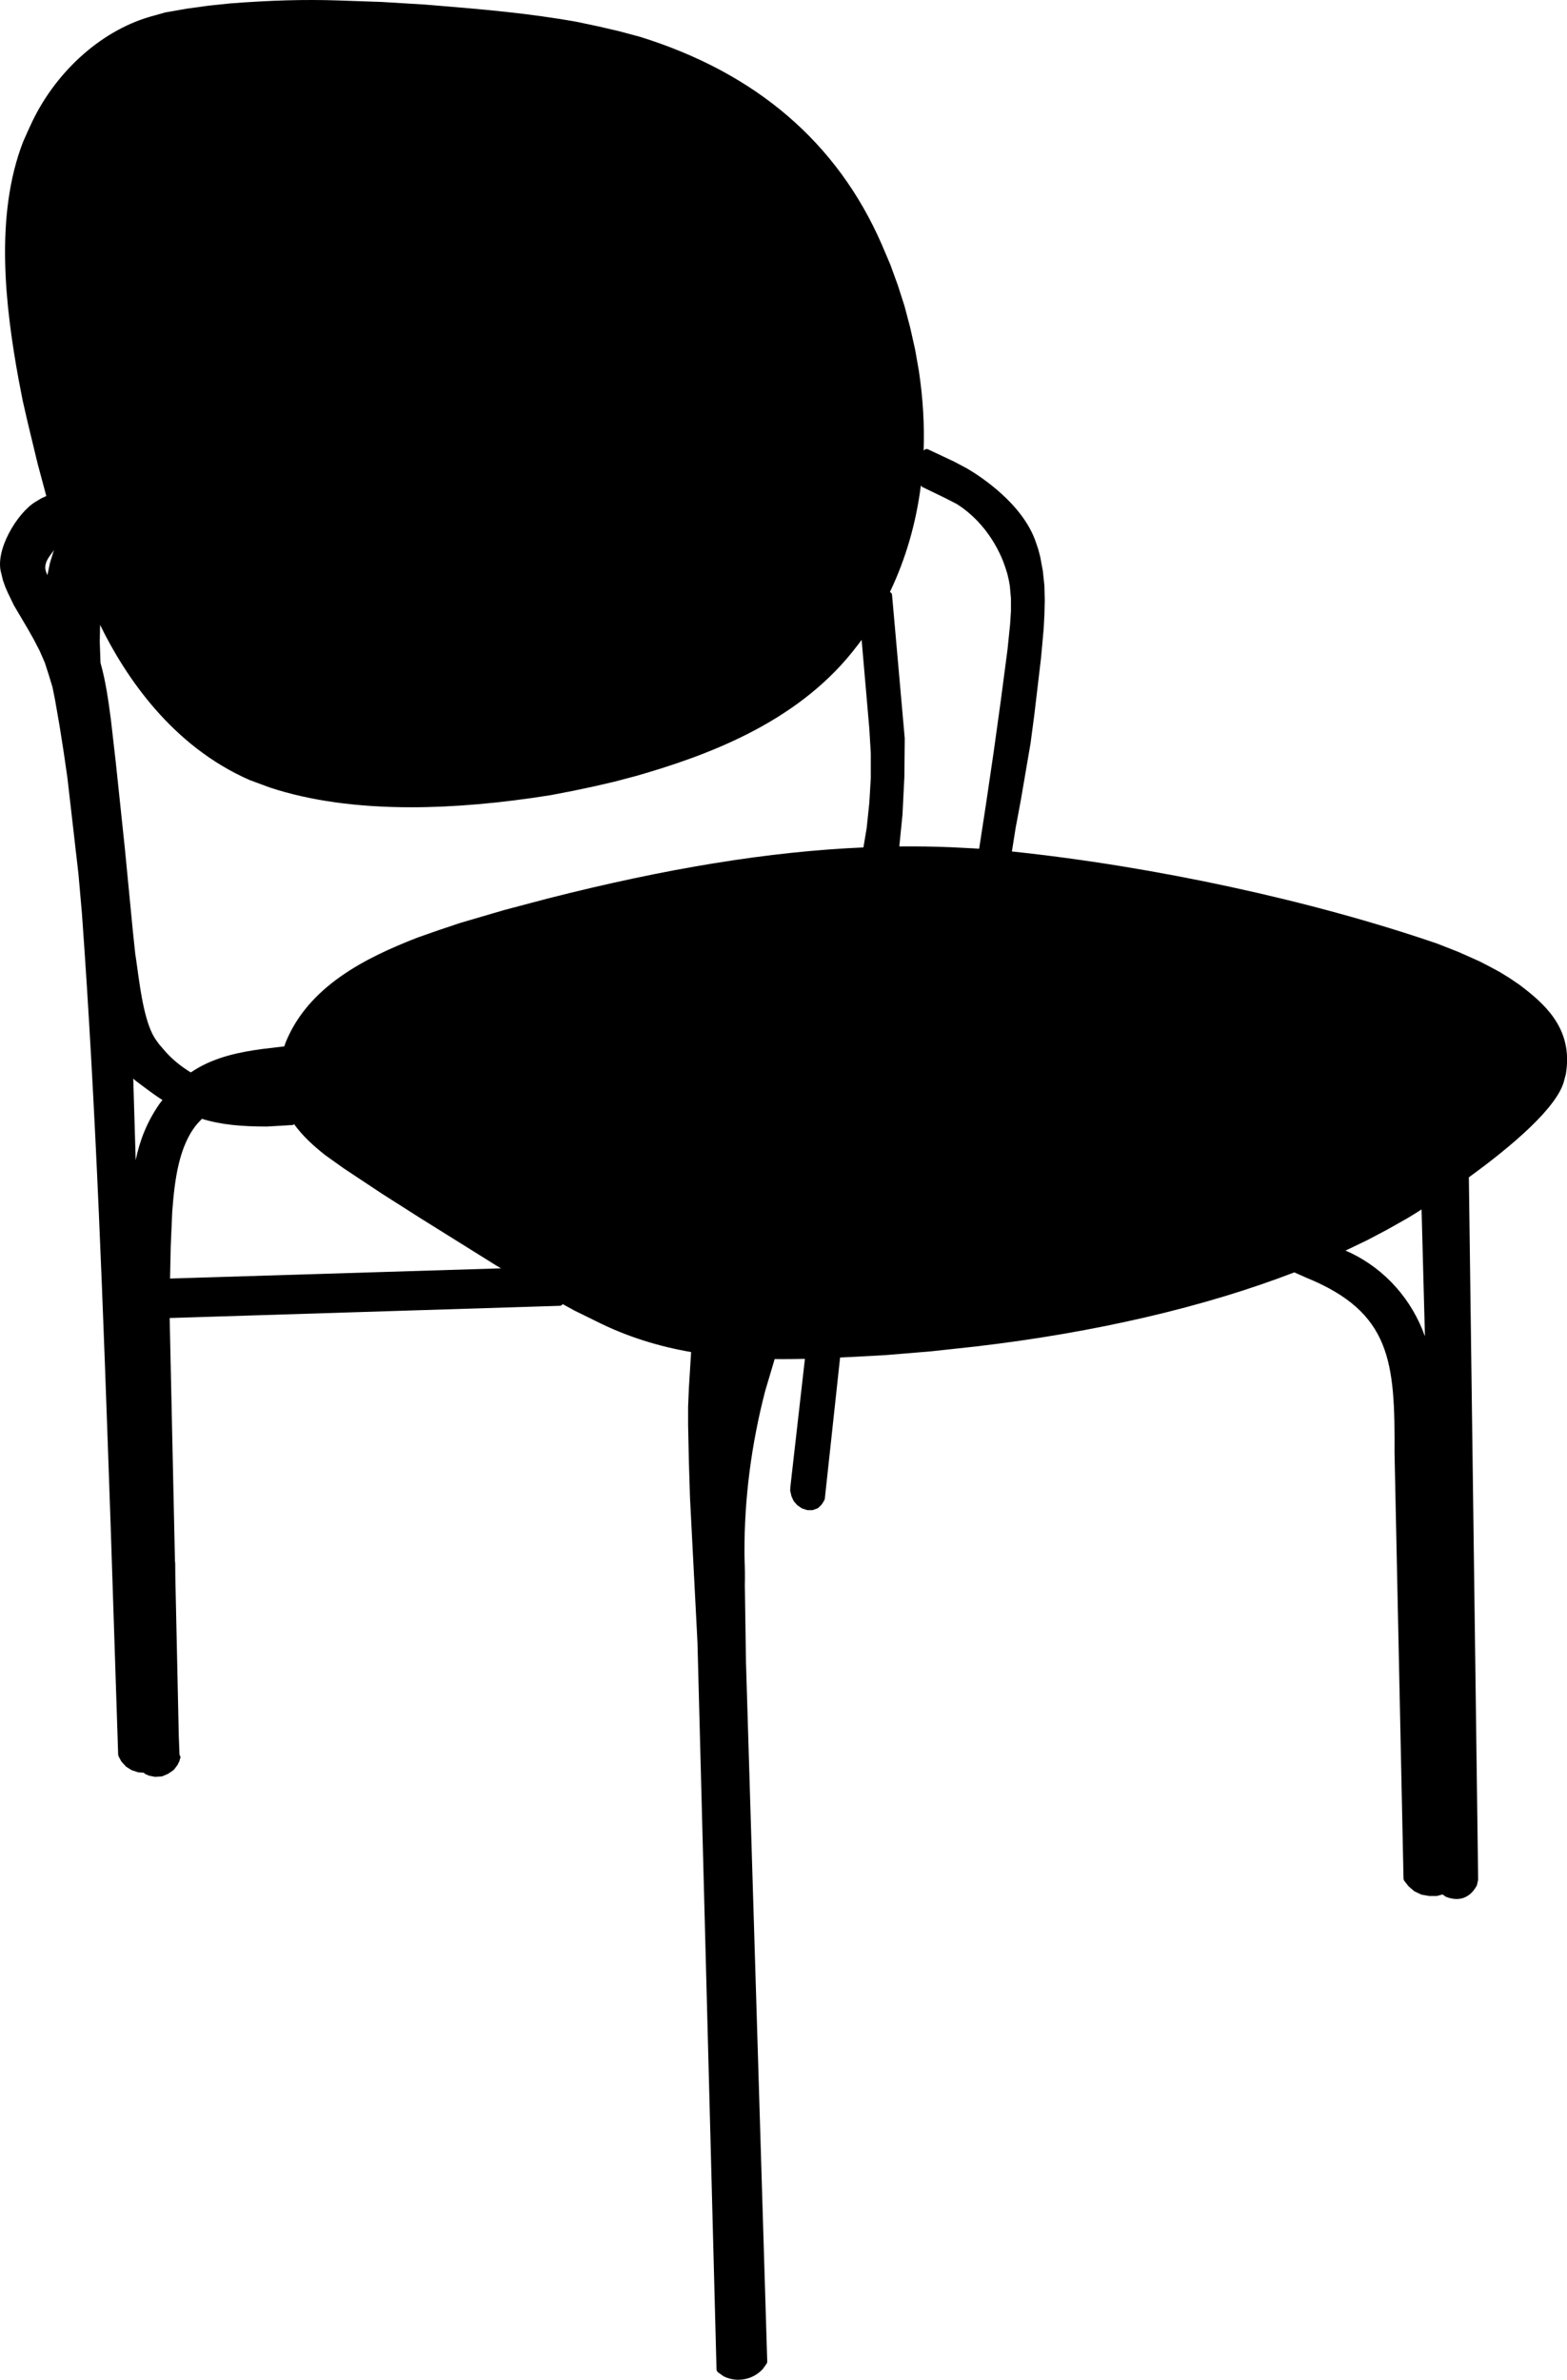 <?xml version="1.0" encoding="utf-8"?>
<!-- Generator: Adobe Illustrator 26.2.0, SVG Export Plug-In . SVG Version: 6.00 Build 0)  -->
<svg version="1.1" xmlns="http://www.w3.org/2000/svg" xmlns:xlink="http://www.w3.org/1999/xlink" x="0px" y="0px"
	 viewBox="0 0 556.82 845.62" style="enable-background:new 0 0 556.82 845.62;" xml:space="preserve">
<g id="_x30_">
</g>
<g id="Red_x5F_Red_x5F_Orange">
	<path d="M539.8,349.84l-3.37-2.29l-3.51-2.16l-3.47-1.87l-3.65-1.89l-7.49-3.34l-7.48-2.94c-44.51-15.33-100.6-27.47-151.26-32.79
		l1.31-8.27l1.86-9.97l3.46-20.22l1.33-10.1l2.39-20.21l0.93-10.27l0.27-5.08l0.13-5.11l-0.14-5.27l-0.54-5.14l-0.95-5.14l-0.69-2.6
		l-0.8-2.39c-4.6-13.78-19.87-23.61-24.49-26.32l-4.56-2.42l-9.29-4.38c-0.59-0.28-1.27-0.04-1.59,0.51
		c0.33-9.21-0.23-18.7-1.69-28.4l-1.34-7.62l-1.74-7.74l-2.01-7.63l-2.4-7.48l-2.68-7.36l-3.06-7.18
		c-15.76-36.09-44.64-60.88-85.9-73.7l-7.47-2l-7.46-1.73l-7.6-1.6c-17.27-3.09-33.65-4.45-50.99-5.88l-2.91-0.24l-15.43-0.93
		l-15.4-0.53c-11.73-0.4-23.96-0.06-38.53,1.07l-7.6,0.8L66.25,3.1l-7.57,1.33c-0.04,0.01-0.08,0.02-0.12,0.03l-3.68,1.05
		c-17.8,4.57-34.44,19.02-43.43,37.71l-1.6,3.47l-1.62,3.64c-10.25,26.4-6.27,58.92-1.66,84.3l1.47,7.61l1.73,7.58l3.59,14.9
		l3.09,11.53l-1.75,0.82c-0.04,0.02-0.08,0.04-0.11,0.06l-1.99,1.19c-6.41,3.85-14.7,17.37-12.11,25.56l0.52,2.21
		c0.01,0.04,0.02,0.09,0.04,0.13l0.83,2.34l0.95,2.17l2.12,4.38c0.01,0.03,0.03,0.06,0.05,0.09l4.77,8.08l2.23,3.94l2.09,4.04
		l1.83,4.19l1.43,4.43l1.31,4.32l0.91,4.56l1.59,9.14l1.46,9.28l1.32,9.12l2.94,25.59c0,0.07-0.02,0.13-0.01,0.2l0.15,0.99l0.86,7.5
		l1.24,14.11c5.06,69.99,7.56,141.78,9.98,211.2l0.24,6.82l2.65,80.83c0,0.01,0.01,0.02,0.01,0.04c0,0.08,0.03,0.15,0.05,0.22
		c0.02,0.09,0.04,0.17,0.08,0.25c0.01,0.01,0.01,0.03,0.01,0.04l0.93,1.73c0.05,0.09,0.11,0.17,0.18,0.25l1.46,1.59
		c0.08,0.08,0.17,0.16,0.26,0.22l1.72,1.06c0.08,0.05,0.17,0.09,0.26,0.12l1.99,0.66c0.1,0.03,0.21,0.05,0.31,0.06l1.71,0.11
		l0.33,0.19c0.2,0.26,0.48,0.43,0.82,0.47l0.46,0.26c0.12,0.07,0.24,0.11,0.37,0.14l1.99,0.4c0.08,0.02,0.16,0.02,0.24,0.02
		c0.03,0,0.05,0,0.08,0l2.12-0.13c0.14-0.01,0.28-0.04,0.41-0.1l1.86-0.8c0.08-0.03,0.15-0.07,0.22-0.12l1.73-1.19
		c0.11-0.08,0.21-0.17,0.29-0.28l1.2-1.59c0.07-0.09,0.12-0.18,0.16-0.29l0.19-0.47c0.1-0.12,0.18-0.26,0.22-0.41
		c0.12-0.19,0.2-0.41,0.2-0.65l0.18-0.46c0.18-0.46,0.07-0.95-0.24-1.29l-0.26-6.75L62.3,560.3l-0.04-4.91
		c0-0.13-0.04-0.25-0.08-0.37l-1.89-86.68l138.66-4.34c0.43-0.01,0.78-0.26,1-0.6l4.25,2.33l7.29,3.58
		c11.19,5.68,22.55,9.12,34.1,11.13c0,0.01-0.01,0.02-0.01,0.03l-0.8,12.9l-0.27,6.55l0,6.4l0.27,12.89l0.4,12.9l2.66,51.49
		l6.77,258.39c0,0.03,0.02,0.05,0.02,0.08c0.01,0.08,0.03,0.16,0.06,0.24c0.02,0.08,0.04,0.15,0.08,0.22
		c0.03,0.07,0.08,0.12,0.13,0.18c0.06,0.07,0.11,0.13,0.18,0.19c0.02,0.02,0.04,0.05,0.06,0.07l1.86,1.33
		c0.05,0.04,0.11,0.07,0.17,0.1c1.64,0.82,3.42,1.22,5.18,1.22c3.19,0,6.36-1.3,8.63-3.74c0.04-0.04,0.07-0.08,0.1-0.12l1.33-1.86
		c0.03-0.04,0.04-0.09,0.06-0.13c0.04-0.08,0.08-0.15,0.1-0.23c0.03-0.08,0.04-0.17,0.04-0.25c0-0.05,0.03-0.09,0.02-0.14
		l-7.56-248.71c0,0,0,0,0,0l-0.4-27.03c0.08-3.27,0.03-6.53-0.11-9.78l-0.02-2.06c-0.06-19,2.42-38.32,7.38-57.38l3.32-11.15
		c0.01-0.04,0-0.07,0.01-0.11c0.97,0.01,1.93,0.02,2.9,0.02c2.61,0,5.23-0.04,7.87-0.1l-5.11,44.95c0,0.01,0,0.01,0,0.02
		c0,0.01,0,0.01,0,0.02l-0.13,1.59c-0.01,0.13,0,0.26,0.03,0.38l0.4,1.73c0.02,0.08,0.04,0.16,0.08,0.24l0.66,1.46
		c0.05,0.11,0.12,0.22,0.2,0.31l1.06,1.19c0.06,0.07,0.14,0.14,0.22,0.19l1.33,0.93c0.1,0.07,0.21,0.12,0.32,0.16l1.59,0.53
		c0.13,0.04,0.26,0.06,0.39,0.06h1.46c0.15,0,0.29-0.03,0.43-0.08l1.46-0.53c0.17-0.06,0.33-0.16,0.46-0.29l1.06-1.06
		c0.07-0.07,0.13-0.15,0.19-0.24l0.8-1.33c0.01-0.01,0.01-0.02,0.01-0.03c0.05-0.09,0.08-0.19,0.1-0.29
		c0.02-0.06,0.04-0.11,0.05-0.17c0-0.01,0.01-0.01,0.01-0.02l5.43-50.19c4.41-0.21,8.85-0.45,13.33-0.7l2.8-0.16l16.09-1.33
		l15.94-1.73c42.48-4.97,81.31-14.03,113.24-26.34l4.14,1.84c30.33,12.33,31.65,29.88,31.48,62.45l3.19,151.17
		c0,0.05,0.02,0.09,0.03,0.14c0.01,0.08,0.03,0.16,0.05,0.24c0.03,0.08,0.07,0.16,0.12,0.23c0.03,0.04,0.03,0.09,0.06,0.13
		l1.46,1.86c0.05,0.06,0.11,0.12,0.17,0.18l1.86,1.59c0.08,0.07,0.18,0.13,0.28,0.18l2.26,1.06c0.1,0.05,0.21,0.08,0.33,0.1
		l2.39,0.4c0.07,0.01,0.14,0.02,0.21,0.02h2.52c0.11,0,0.22-0.02,0.33-0.05l1.81-0.5l0.97,0.71c0.08,0.06,0.18,0.11,0.28,0.15
		c1.31,0.51,2.56,0.77,3.73,0.77c2.92,0,5.37-1.58,7.1-4.63c0.06-0.1,0.1-0.22,0.13-0.33l0.4-1.73c0.01-0.05,0-0.1,0-0.15
		c0.01-0.05,0.03-0.1,0.03-0.15l-3.3-249.46c15.03-10.9,31.81-25.05,33.92-34.63l0.53-1.99c0.01-0.05,0.02-0.1,0.03-0.16l0.27-2.03
		C558.18,364.92,548.77,356.56,539.8,349.84z M19,196.01c-0.02,0.04-0.04,0.09-0.05,0.14l-1.19,3.85c-0.01,0.04-0.02,0.08-0.03,0.12
		l-0.8,3.85c-0.01,0.04-0.02,0.09-0.02,0.13l-0.03,0.3c-1.26-2.4-1.19-4.39,1.47-7.79l0.96-1.28L19,196.01z M56.67,392.24
		c-4.47,6.47-6.99,12.93-8.46,20.01c-0.01-0.25-0.01-0.5-0.02-0.76l-0.84-28.22l0.89,0.79c0.02,0.02,0.05,0.04,0.08,0.06l3.71,2.78
		c1.96,1.48,3.85,2.8,5.69,3.98L56.67,392.24z M60.43,454.31l0.24-11.4c0,0,0,0,0,0l0.53-12.3c0.83-11.05,2.28-23.5,8.96-31.36
		l1.59-1.69c6.97,2.15,14.15,2.72,23.06,2.74l9.02-0.53c0.27-0.02,0.49-0.13,0.69-0.29c3.12,4.32,7.14,7.9,10.99,10.94l6.54,4.67
		l13.42,8.91l13.55,8.63l27.21,16.99c0.01,0,0.01,0.01,0.02,0.01l1.78,1.06L60.43,454.31z M308.9,285.31l-0.92,8.82l-1.17,6.99
		c-33.5,1.46-69.92,7.39-112.2,18.16l-15.56,4.12l-15.44,4.53l-7.58,2.53l-7.6,2.67c-18.64,7.23-38.79,17.3-46.92,37.25l-0.49,1.43
		l-7.79,0.93c-7.67,1.03-16.53,2.72-24.13,7.49l-1.3,0.84c-3.27-1.97-6.23-4.36-8.76-7.11l-2.49-2.88l-1.03-1.42
		c-3.94-5.39-5.54-17.03-6.71-25.54c-0.27-1.93-0.52-3.76-0.75-5.18l-0.8-7.56l-2.92-30.14l-3.19-30.27l-1.74-15.22
		c-0.9-6.78-1.83-13.67-3.7-20.23l-0.26-7.4l0.11-6.08l0.05,0.1c9.04,18.46,25.58,42.99,53.11,55.04l7.21,2.67
		c14.2,4.67,30.98,7,50.19,7c15.06,0,31.61-1.44,49.58-4.31l7.59-1.46l7.59-1.6l7.47-1.73l7.59-2
		c25.08-7.19,56.47-18.68,76.82-43.96l2.41-3.08l1-1.35l2.73,31.51c0,0,0,0,0,0l0.53,8.78l0,8.82L308.9,285.31z M358.94,221.74
		l-0.92,8.99l-2.39,18.17l-2.52,18.17l-2.65,18.04l-2.53,16.48l-2.15-0.14l-7.97-0.4c-6.01-0.25-12.09-0.34-18.25-0.28l1.13-11.29
		l0.67-13.45l0.13-13.54c0-0.02-0.01-0.04-0.01-0.06c0-0.02,0.01-0.04,0.01-0.06l-4.51-50.97c-0.04-0.48-0.34-0.86-0.76-1.03
		c5.63-11.77,9.31-24.49,11.01-37.91c0.12,0.26,0.3,0.48,0.58,0.62l8.2,3.97l4.06,2.1c7.21,4.59,13.05,11.86,16.44,20.44l0.78,2.21
		l0.64,2.04l0.52,2.19l0.39,2.2l0.39,4.4l0,4.52L358.94,221.74z M479.87,445.16l-1.77-0.78l0.61-0.28l7.21-3.47l7.07-3.73l7.06-3.99
		c1.3-0.77,3.04-1.84,5.09-3.15l1.2,45.09C501.74,461.87,492.33,451.14,479.87,445.16z"/>
</g>
</svg>
